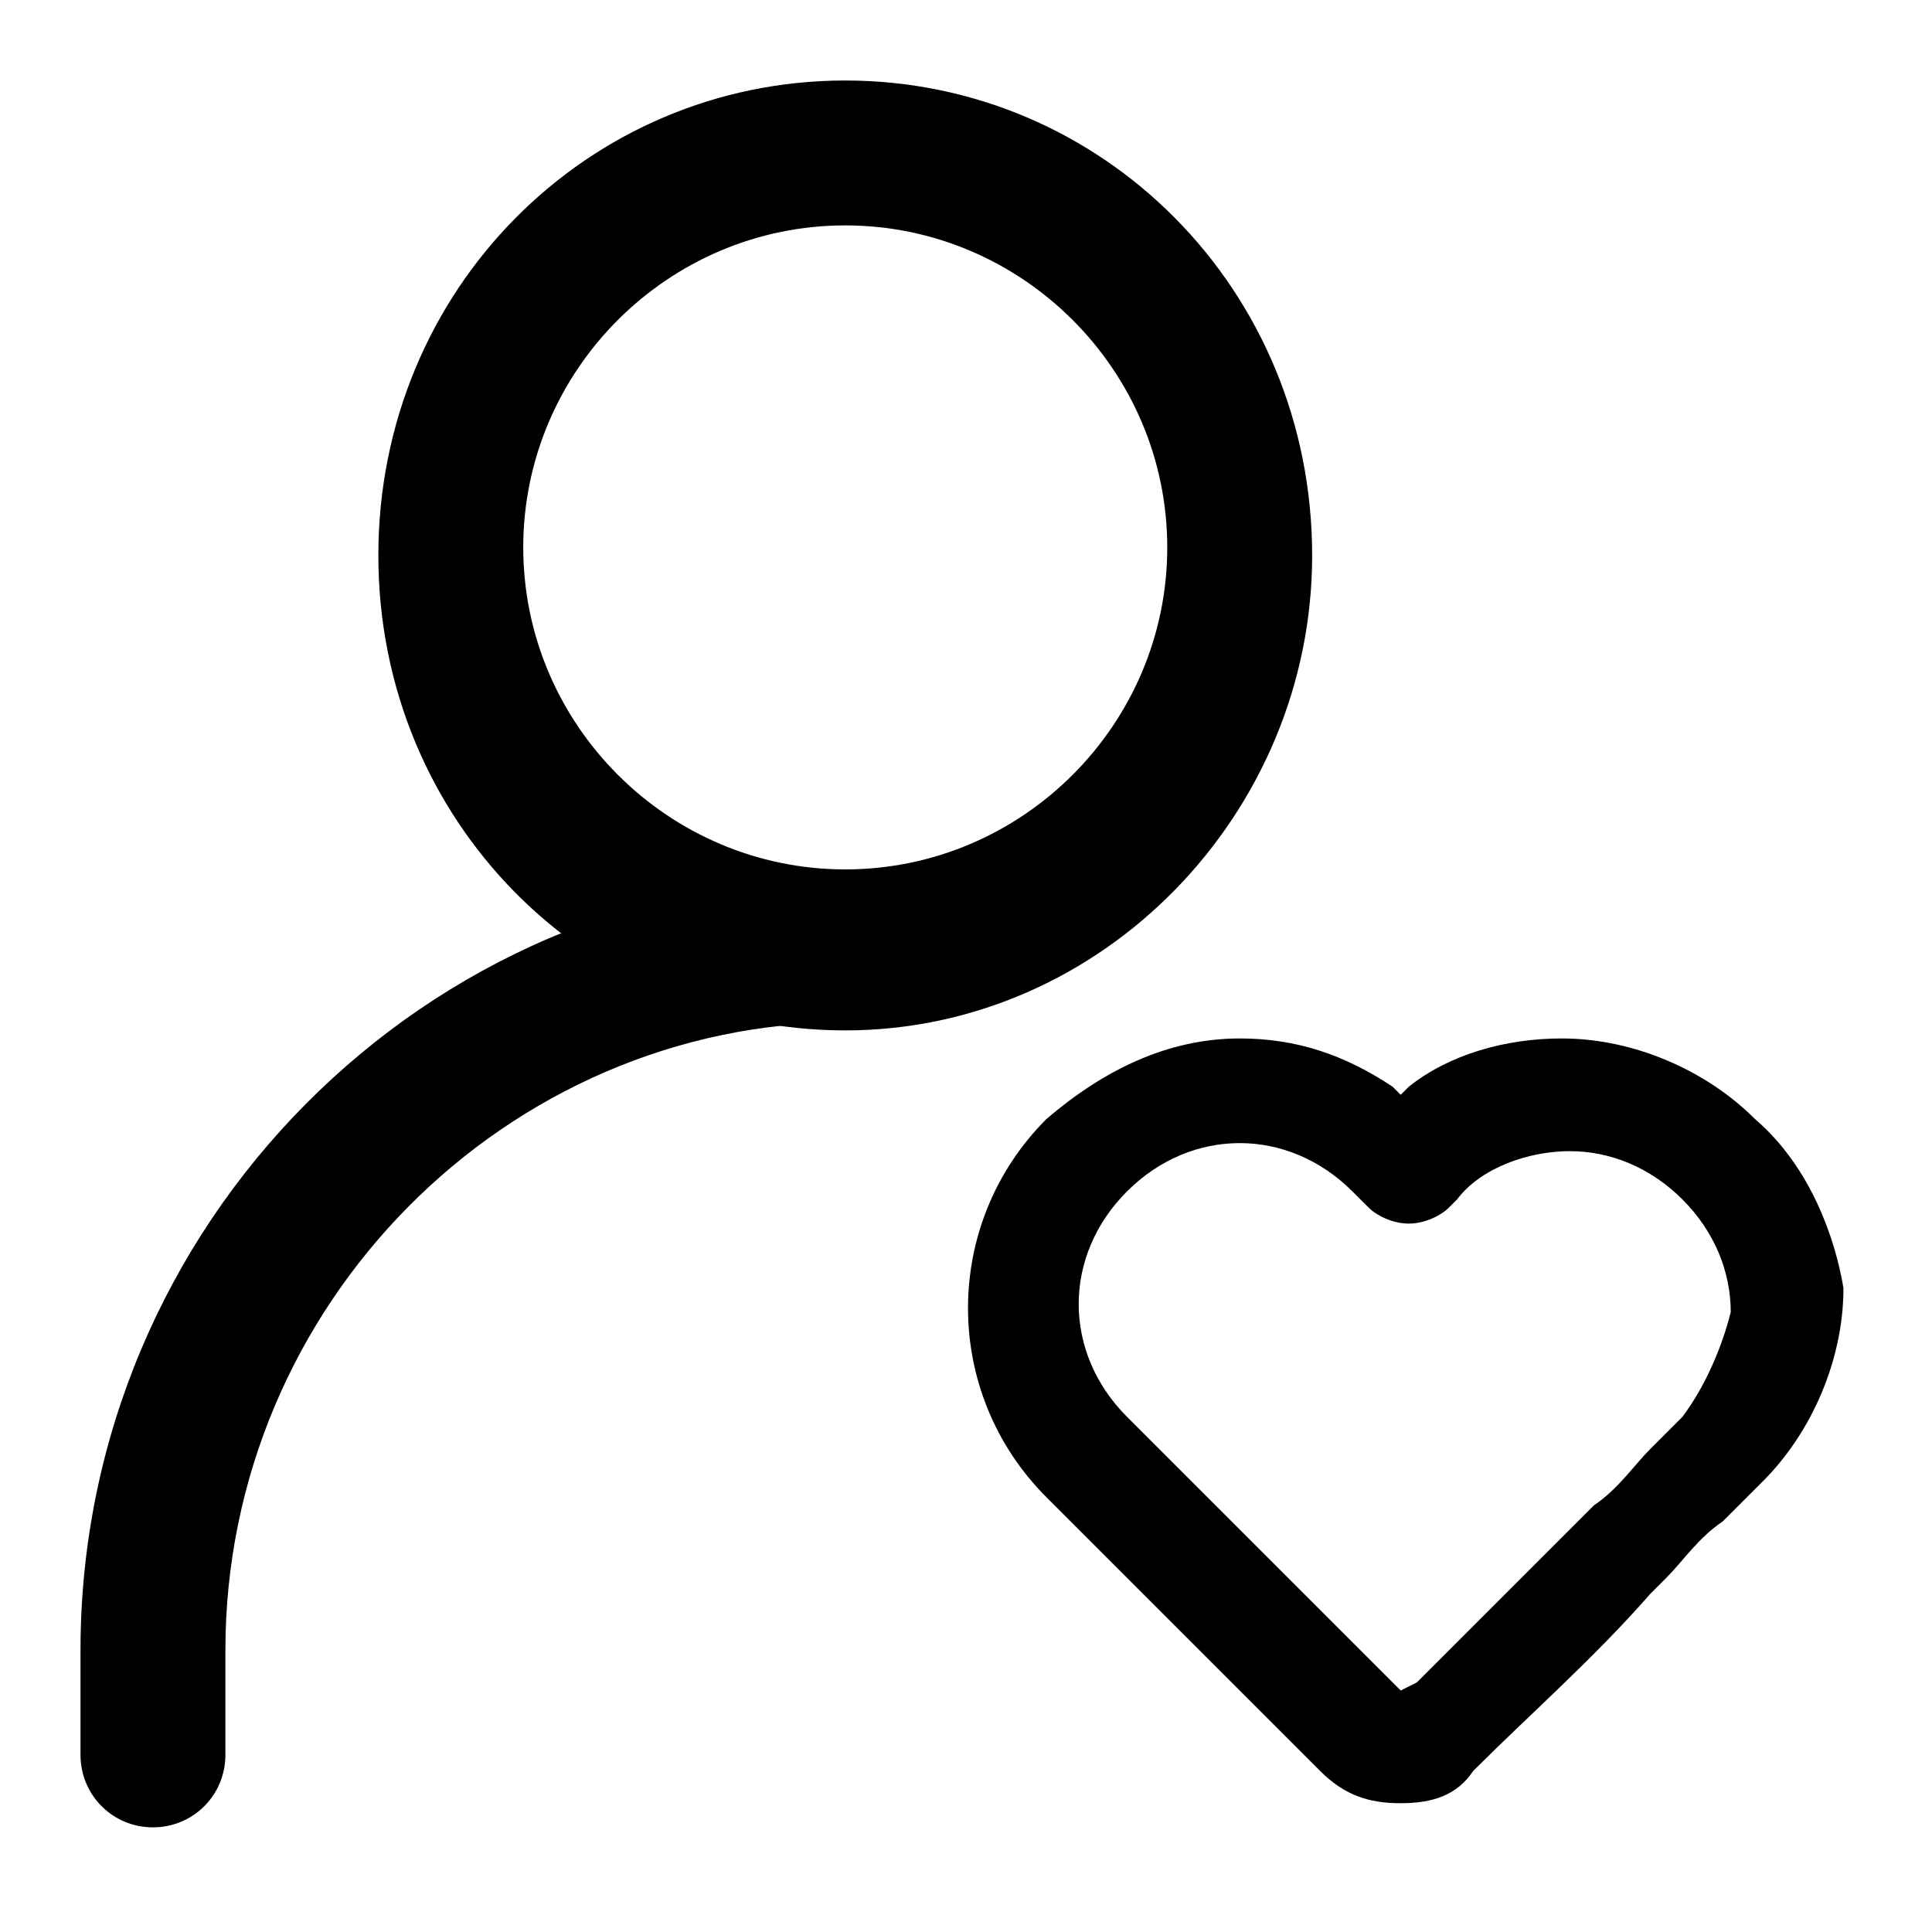 <svg xml:space="preserve" style="enable-background:new 0 0 24 24;" viewBox="0 0 24 24" y="0px" x="0px" xmlns:xlink="http://www.w3.org/1999/xlink" xmlns="http://www.w3.org/2000/svg" id="Calque_1" version="1.1">
<path d="M1.9,22.7c-0.5,0-0.9-0.4-0.9-0.9v-1.3c0-5.3,4.3-9.6,9.5-9.6c0.5,0,0.9,0.4,0.9,0.9c0,0.5-0.4,0.9-0.9,0.9
	c-4.2,0-7.7,3.5-7.7,7.8v1.3C2.8,22.3,2.4,22.7,1.9,22.7z"></path>
<path d="M10.5,12.8c-3.2,0-5.8-2.6-5.8-5.9C4.7,3.6,7.3,1,10.5,1c3.2,0,5.8,2.6,5.8,5.9C16.3,10.1,13.7,12.8,10.5,12.8z M10.5,2.8
	c-2.2,0-4,1.8-4,4s1.8,4,4,4c2.2,0,4-1.8,4-4S12.7,2.8,10.5,2.8z"></path>
<path d="M21.8,13.9c-0.6-0.6-1.5-1-2.4-1c-0.7,0-1.4,0.2-1.9,0.6l-0.1,0.1l-0.1-0.1c-0.6-0.4-1.2-0.6-1.9-0.6c-0.9,0-1.7,0.4-2.4,1
	c-1.3,1.3-1.3,3.4,0,4.7l3.4,3.4c0.3,0.3,0.6,0.4,1,0.4c0.4,0,0.7-0.1,0.9-0.4c0.7-0.7,1.5-1.4,2.2-2.2l0.2-0.2
	c0.2-0.2,0.4-0.5,0.7-0.7c0.2-0.2,0.3-0.3,0.5-0.5c0.6-0.6,1-1.5,1-2.4C22.8,15.4,22.5,14.5,21.8,13.9z M20.9,17.6
	c-0.1,0.1-0.3,0.3-0.4,0.4l0,0c-0.2,0.2-0.4,0.5-0.7,0.7L19.5,19c-0.6,0.6-1.3,1.3-1.9,1.9L17.4,21L14,17.6
	c-0.4-0.4-0.6-0.9-0.6-1.4c0-0.5,0.2-1,0.6-1.4c0.4-0.4,0.9-0.6,1.4-0.6c0.5,0,1,0.2,1.4,0.6L17,15c0.1,0.1,0.3,0.2,0.5,0.2
	c0.2,0,0.4-0.1,0.5-0.2l0.1-0.1c0.3-0.4,0.9-0.6,1.4-0.6c0.5,0,1,0.2,1.4,0.6c0.4,0.4,0.6,0.9,0.6,1.4
	C21.4,16.7,21.2,17.2,20.9,17.6z"></path>
</svg>
